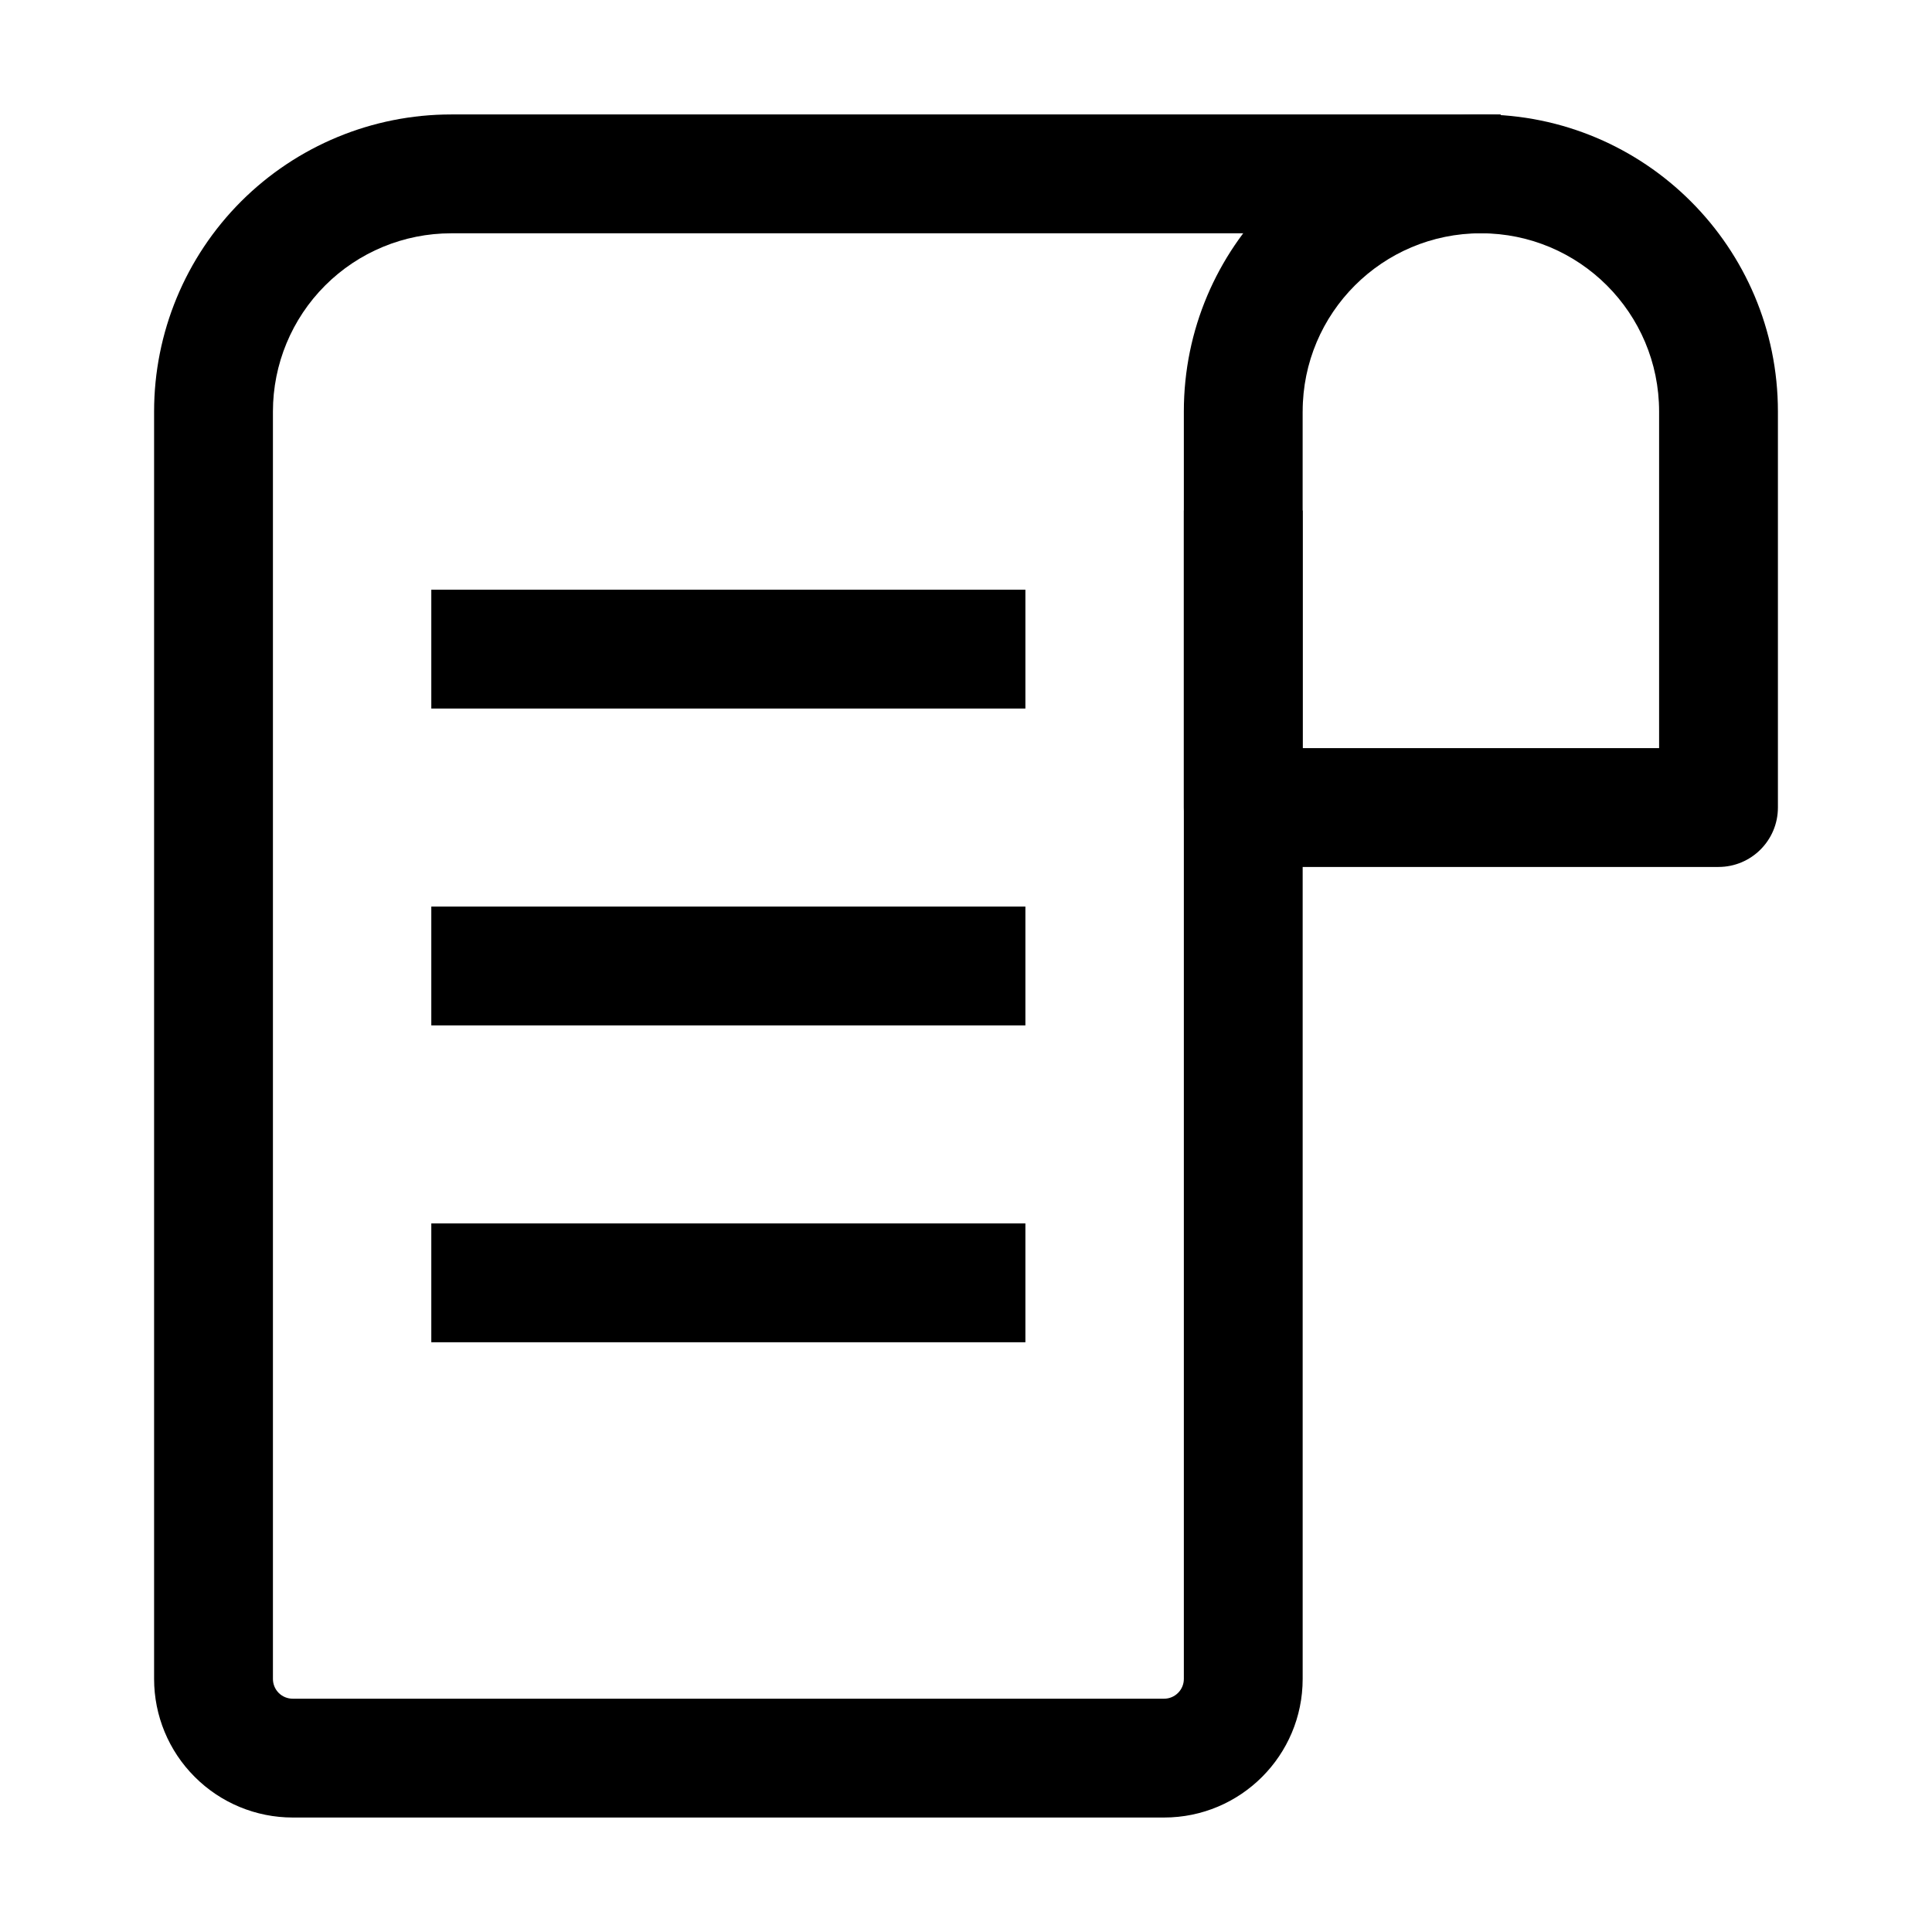 <?xml version="1.0" encoding="UTF-8"?>
<!-- Uploaded to: ICON Repo, www.iconrepo.com, Generator: ICON Repo Mixer Tools -->
<svg fill="#000000" width="800px" height="800px" version="1.1" viewBox="144 144 512 512" xmlns="http://www.w3.org/2000/svg">
 <g fill-rule="evenodd">
  <path d="m541.7 174.33h-278.14c-20.887 0-40.891 8.293-55.672 23.051-14.758 14.777-23.051 34.785-23.051 55.672v335.87c0 9.742 3.863 19.082 10.77 25.969 6.887 6.906 16.227 10.77 25.969 10.77h230.91c20.301 0 36.734-16.457 36.734-36.734v-309.63h-31.488v309.63c0 2.898-2.352 5.246-5.246 5.246h-230.91c-1.387 0-2.731-0.547-3.715-1.531-0.988-0.988-1.531-2.332-1.531-3.715v-335.87c0-12.531 4.977-24.539 13.832-33.398 8.859-8.859 20.867-13.832 33.398-13.832h278.14z"/>
  <path d="m536.45 174.33c-43.473 0-78.719 35.246-78.719 78.719v104.96c0 8.691 7.055 15.742 15.742 15.742h125.95c8.691 0 15.742-7.055 15.742-15.742v-104.96c0-43.473-35.246-78.719-78.719-78.719zm-47.23 78.719c0-26.094 21.141-47.23 47.23-47.23 26.094 0 47.23 21.141 47.23 47.23v89.215h-94.465v-89.215z"/>
  <path d="m258.3 331.77h157.44v-31.488h-157.44z"/>
  <path d="m258.3 415.74h157.44v-31.488h-157.44z"/>
  <path d="m258.3 499.71h157.44v-31.488h-157.44z"/>
 </g>
</svg>